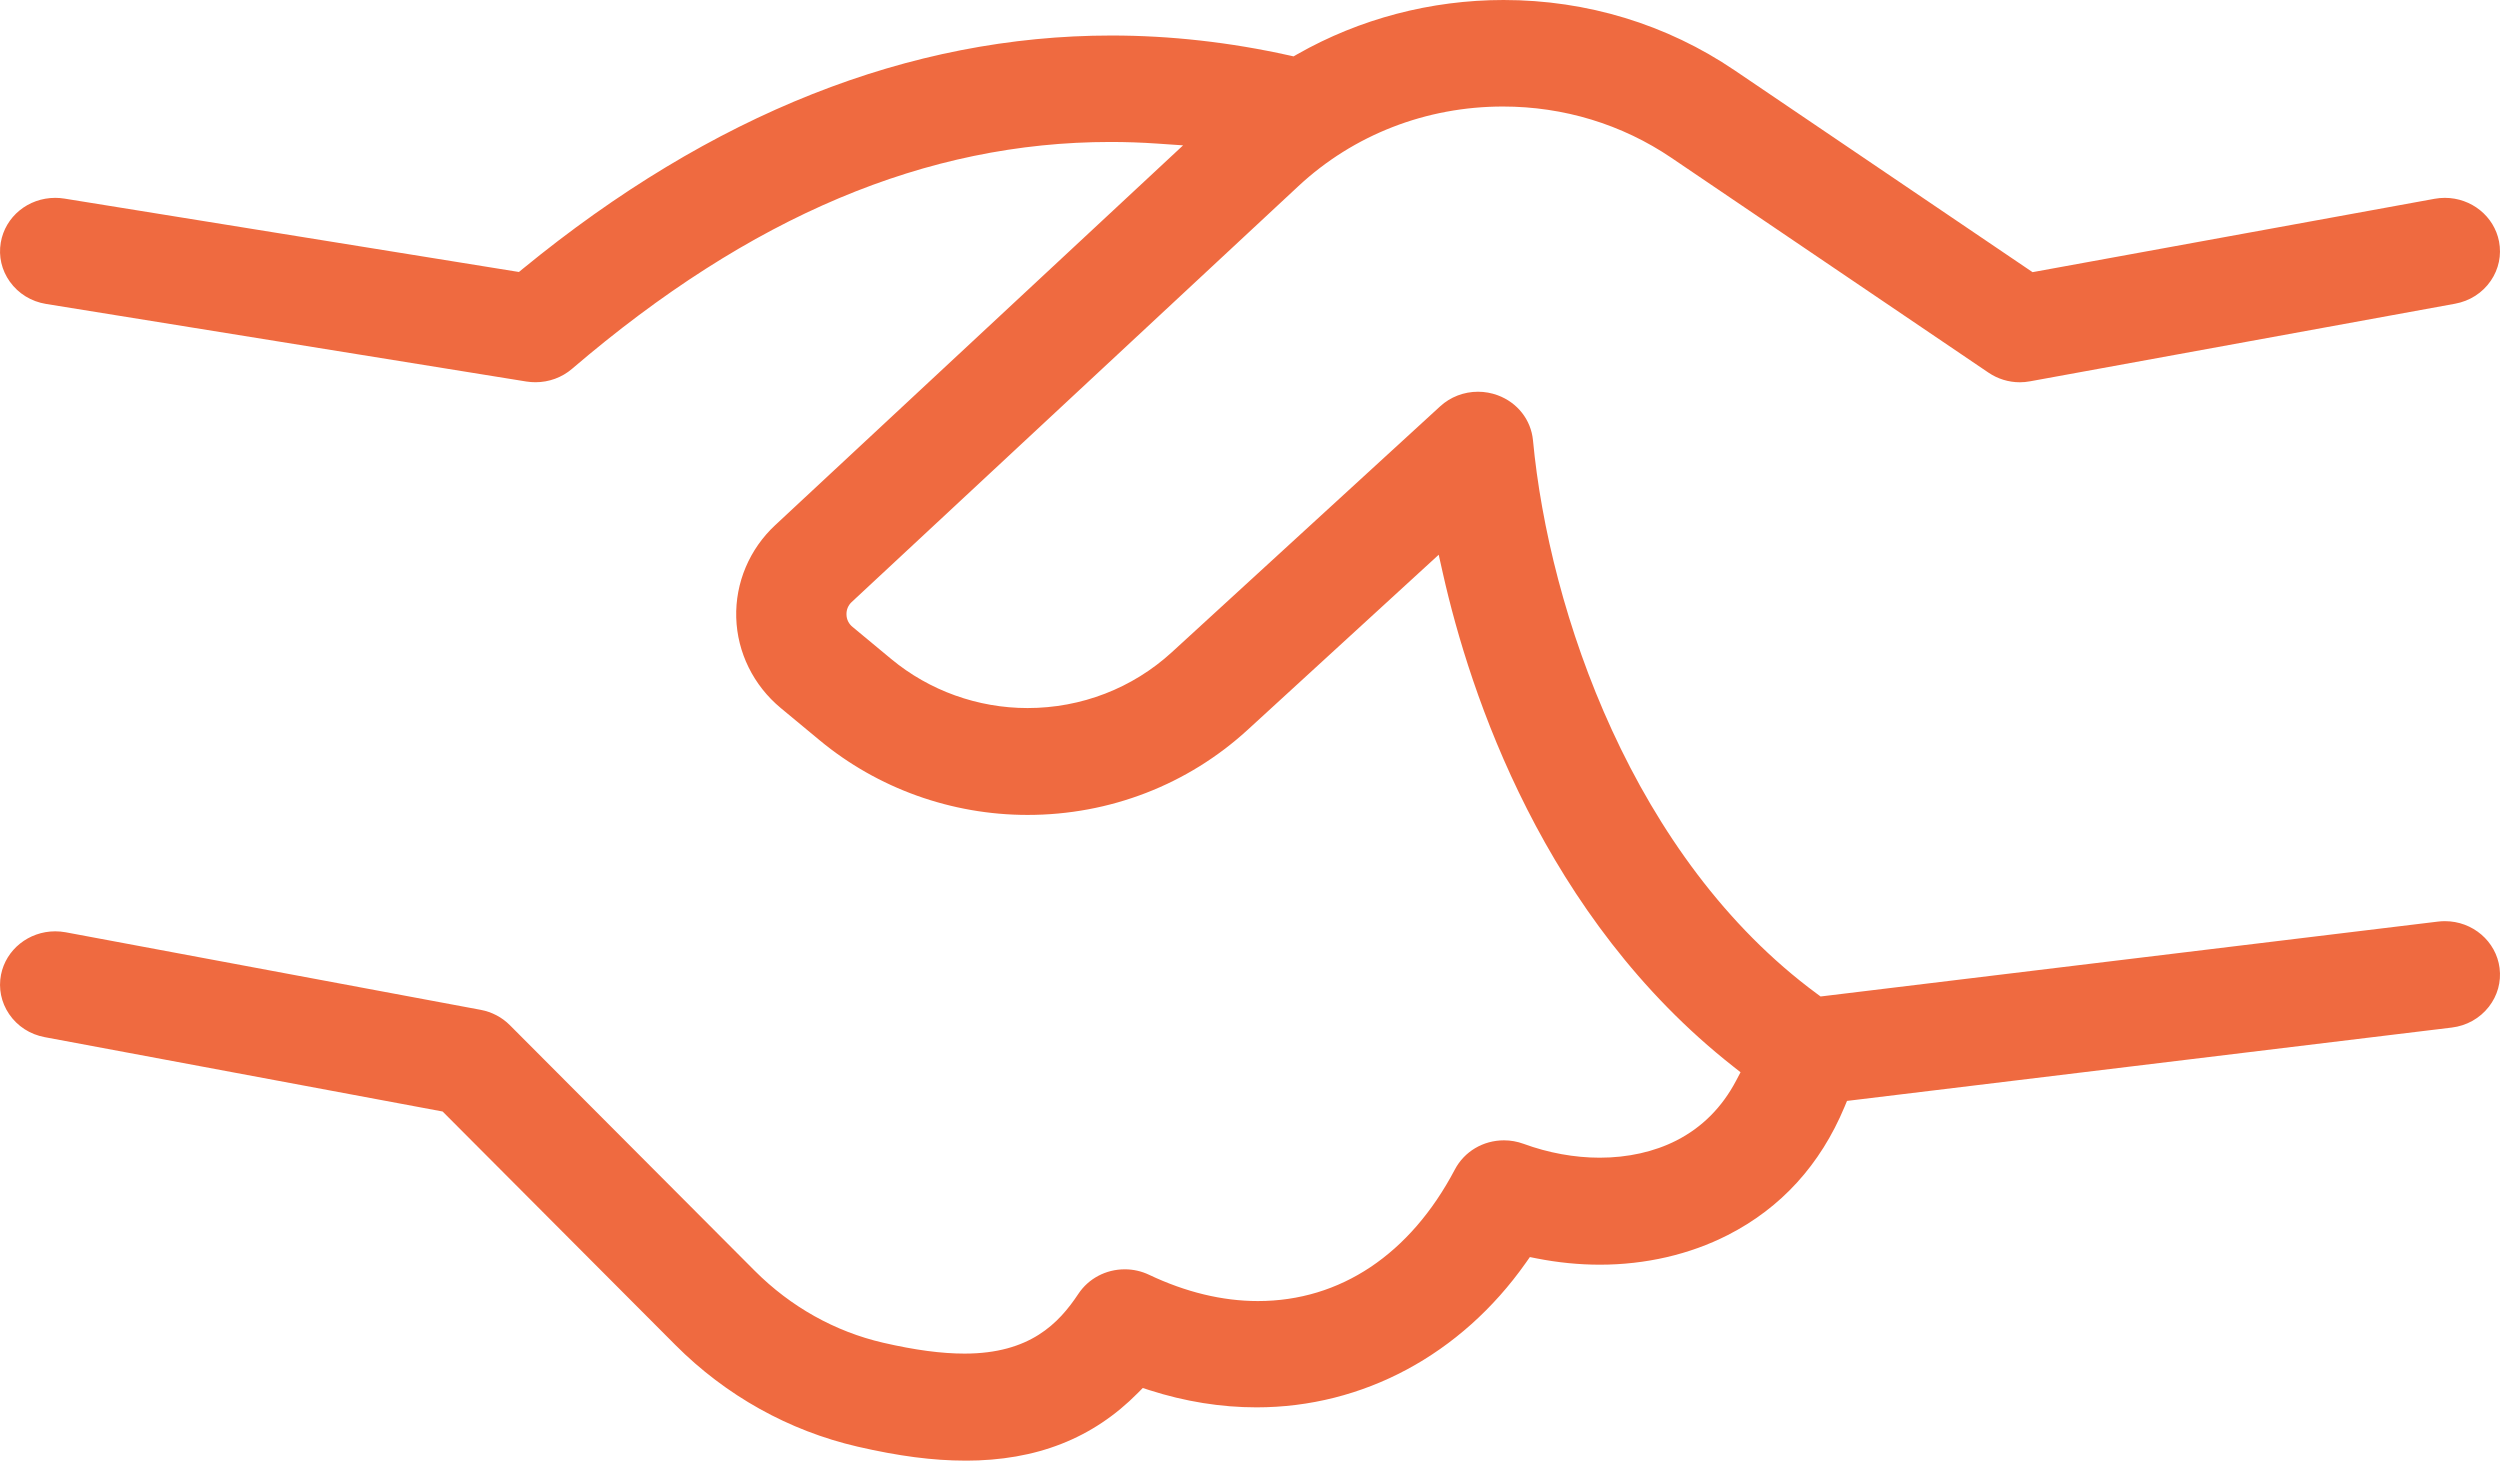 <svg xmlns="http://www.w3.org/2000/svg" id="Ebene_2" viewBox="0 0 111.432 65.104"><defs><style>      .cls-1 {        fill: #ef6a40;      }    </style></defs><g id="Ebene_1-2" data-name="Ebene_1"><path class="cls-1" d="M43.026,65.104c-1.435,0-2.961-.198-4.801-.623-3.064-.708-5.872-2.274-8.121-4.531l-10.375-10.407-17.735-3.314c-.657-.123-1.221-.488-1.589-1.03-.353-.521-.48-1.143-.36-1.754.221-1.12,1.237-1.933,2.417-1.933.153,0,.308.014.464.042l18.498,3.457c.499.094.95.33,1.303.685l10.915,10.948c1.599,1.603,3.578,2.711,5.725,3.206,1.411.326,2.597.484,3.625.484,2.914,0,4.2-1.346,5.073-2.662.455-.686,1.229-1.095,2.07-1.095.377,0,.741.082,1.082.244,1.636.776,3.27,1.171,4.854,1.171,3.668-.001,6.785-2.083,8.776-5.863.422-.803,1.261-1.301,2.19-1.301.298,0,.592.053.874.156,1.1.404,2.272.618,3.392.618,1.252,0,2.433-.264,3.416-.765,1.143-.581,2.041-1.481,2.668-2.675l.194-.368-.327-.258c-8.449-6.642-11.732-16.614-12.938-21.967l-.189-.842-8.52,7.808c-2.667,2.443-6.148,3.789-9.803,3.789-3.391,0-6.684-1.182-9.272-3.329l-1.733-1.437c-1.215-1.008-1.938-2.476-1.983-4.026-.046-1.552.588-3.057,1.742-4.129L52.733,6.479l-1.149-.079c-.695-.048-1.398-.072-2.088-.072-8.203,0-16.052,3.308-23.998,10.111-.45.386-1.028.598-1.629.598-.134,0-.27-.01-.404-.031L2.055,13.548c-.661-.107-1.235-.46-1.617-.994-.365-.511-.509-1.129-.404-1.742.197-1.154,1.219-1.993,2.43-1.993.133,0,.267.011.402.032l20.264,3.272.174-.143C31.726,5.081,40.553,1.583,49.539,1.583c2.615,0,5.284.299,7.931.888l.188.042.167-.096c2.779-1.581,5.958-2.417,9.194-2.417,3.713,0,7.275,1.085,10.301,3.137l13.277,8.994,17.918-3.27c.153-.028.306-.042.457-.042,1.183,0,2.199.817,2.417,1.944.118.611-.013,1.233-.367,1.751-.37.541-.936.904-1.594,1.024l-18.936,3.457c-.155.029-.308.044-.46.044-.501,0-.987-.149-1.405-.433l-14.125-9.57c-2.208-1.497-4.806-2.288-7.511-2.288-3.421,0-6.658,1.259-9.114,3.545l-19.914,18.54c-.158.146-.242.348-.233.566.005.215.103.412.276.549l1.723,1.43c1.696,1.406,3.853,2.182,6.073,2.182,2.394,0,4.675-.883,6.424-2.483l11.964-10.964c.459-.421,1.059-.652,1.689-.652.3,0,.594.053.875.156.885.327,1.488,1.097,1.575,2.009.715,7.607,4.46,18.633,12.66,24.672l.16.118,27.518-3.338c.104-.013.208-.019.31-.019,1.236,0,2.284.898,2.436,2.089.079.616-.091,1.229-.478,1.726-.404.518-.992.848-1.657.928l-26.952,3.269-.112.269c-1.079,2.58-2.83,4.502-5.205,5.712-1.692.863-3.663,1.319-5.698,1.319h-0c-.927,0-1.87-.094-2.803-.277l-.318-.063-.187.266c-2.884,4.088-7.256,6.433-11.997,6.433-1.586,0-3.194-.259-4.777-.768l-.293-.095-.216.219c-2.008,2.032-4.524,3.02-7.692,3.02Z"></path></g></svg>